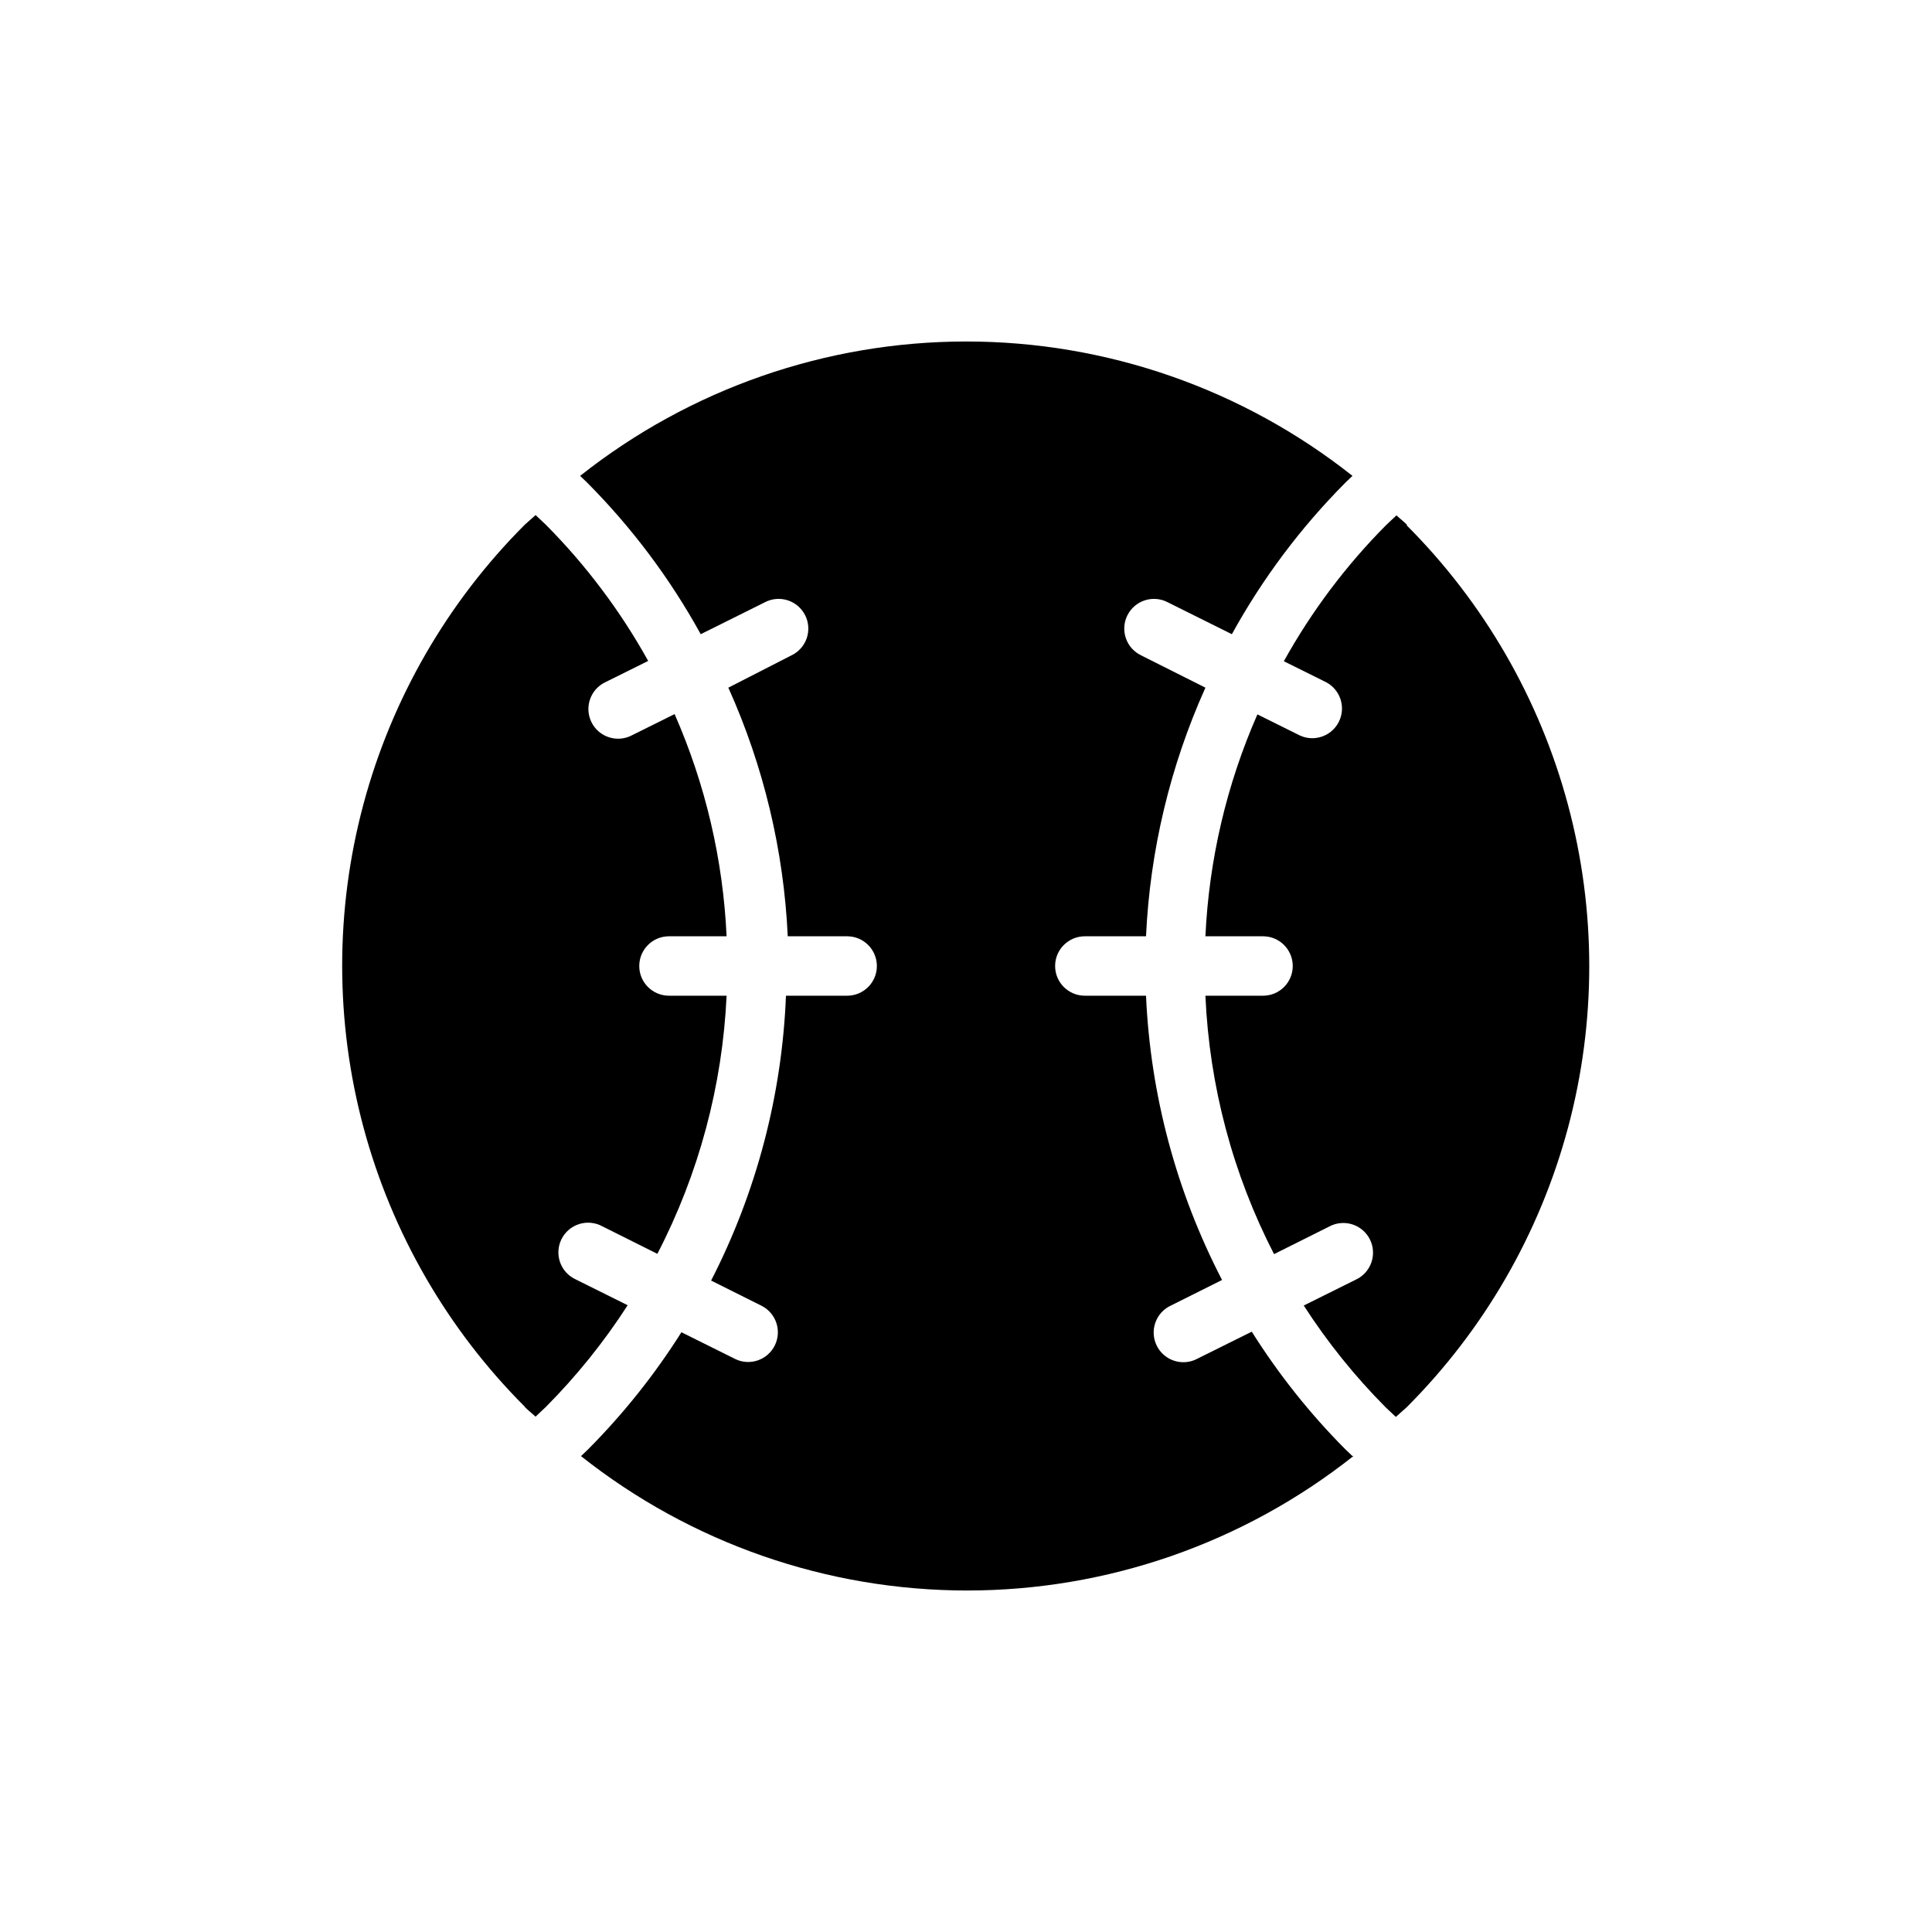 <?xml version="1.0" encoding="UTF-8"?>
<!-- Uploaded to: SVG Find, www.svgrepo.com, Generator: SVG Find Mixer Tools -->
<svg fill="#000000" width="800px" height="800px" version="1.1" viewBox="144 144 512 512" xmlns="http://www.w3.org/2000/svg">
 <g>
  <path d="m283.1 516.9c0.867 0.867 1.891 1.652 2.832 2.519l2.676-2.519h0.004c8.168-8.215 15.449-17.266 21.727-27l-13.777-6.848v-0.004c-1.934-0.887-3.426-2.523-4.137-4.531-0.707-2.008-0.574-4.219 0.375-6.125s2.629-3.348 4.66-3.996c2.027-0.648 4.231-0.445 6.109 0.562l14.641 7.32c10.984-21.207 17.242-44.547 18.344-68.406h-15.273c-4.348 0-7.871-3.523-7.871-7.871s3.523-7.875 7.871-7.875h15.273c-0.934-20.305-5.602-40.27-13.777-58.883l-11.258 5.59c-1.875 1.008-4.082 1.211-6.109 0.562-2.031-0.645-3.711-2.086-4.66-3.996-0.945-1.906-1.082-4.117-0.371-6.125 0.707-2.008 2.199-3.641 4.137-4.531l11.258-5.59c-7.348-13.234-16.488-25.395-27.16-36.133l-2.676-2.519c-0.945 0.867-1.891 1.652-2.832 2.519h-0.004c-20.52 20.52-35.277 46.082-42.789 74.113-7.512 28.031-7.512 57.543 0 85.574 7.512 28.031 22.27 53.594 42.789 74.113z"/>
  <path d="m502.34 529.81-1.891-1.812c-9.359-9.422-17.648-19.852-24.719-31.094l-14.406 7.164c-1.875 1.008-4.082 1.211-6.109 0.562-2.031-0.645-3.711-2.086-4.66-3.996-0.945-1.906-1.082-4.117-0.371-6.125 0.707-2.008 2.199-3.644 4.137-4.531l13.539-6.769c-12.109-23.352-18.988-49.059-20.152-75.336h-16.215c-4.348 0-7.875-3.523-7.875-7.871s3.527-7.875 7.875-7.875h16.215c1.055-22.758 6.398-45.109 15.742-65.887l-16.926-8.5 0.004-0.004c-1.938-0.887-3.43-2.523-4.137-4.531-0.711-2.008-0.574-4.219 0.371-6.125 0.949-1.906 2.629-3.348 4.66-3.996 2.027-0.648 4.234-0.445 6.109 0.562l16.926 8.422c8.102-14.719 18.227-28.23 30.07-40.145l1.891-1.812c-29.125-23.062-65.188-35.613-102.34-35.613-37.152 0-73.211 12.551-102.34 35.613l1.891 1.812h-0.004c11.848 11.914 21.969 25.426 30.074 40.145l16.926-8.422h-0.004c1.879-1.008 4.082-1.211 6.113-0.562 2.027 0.648 3.707 2.09 4.656 3.996s1.086 4.117 0.375 6.125c-0.711 2.008-2.203 3.644-4.137 4.531l-16.609 8.504c9.344 20.777 14.688 43.129 15.742 65.887h15.746c4.348 0 7.871 3.527 7.871 7.875s-3.523 7.871-7.871 7.871h-16.219c-1.043 26.309-7.812 52.07-19.836 75.492l13.539 6.769c3.75 2.012 5.223 6.633 3.328 10.441-1.895 3.809-6.469 5.426-10.332 3.648l-14.406-7.164v0.004c-7.078 11.211-15.367 21.613-24.719 31.016l-1.891 1.812v-0.004c29.125 23.062 65.188 35.613 102.34 35.613 37.152 0 73.211-12.551 102.34-35.613z"/>
  <path d="m516.9 283.1c-0.867-0.867-1.891-1.652-2.832-2.519l-2.676 2.519h-0.004c-10.672 10.738-19.809 22.898-27.156 36.133l11.258 5.59h-0.004c3.75 2.012 5.223 6.633 3.332 10.441-1.895 3.809-6.473 5.426-10.336 3.648l-11.258-5.59v0.004c-8.164 18.586-12.832 38.52-13.777 58.801h15.273c4.348 0 7.871 3.527 7.871 7.875s-3.523 7.871-7.871 7.871h-15.273c1.043 23.875 7.246 47.238 18.188 68.484l14.641-7.32c1.875-1.004 4.082-1.207 6.109-0.562 2.031 0.648 3.711 2.09 4.66 3.996s1.082 4.117 0.375 6.125c-0.711 2.008-2.203 3.644-4.137 4.535l-13.777 6.848c6.277 9.734 13.559 18.785 21.727 27l2.676 2.519c0.945-0.867 1.891-1.652 2.832-2.519h0.004c20.52-20.52 35.277-46.078 42.789-74.109s7.512-57.547 0-85.578-22.27-53.594-42.789-74.113z"/>
 </g>
</svg>